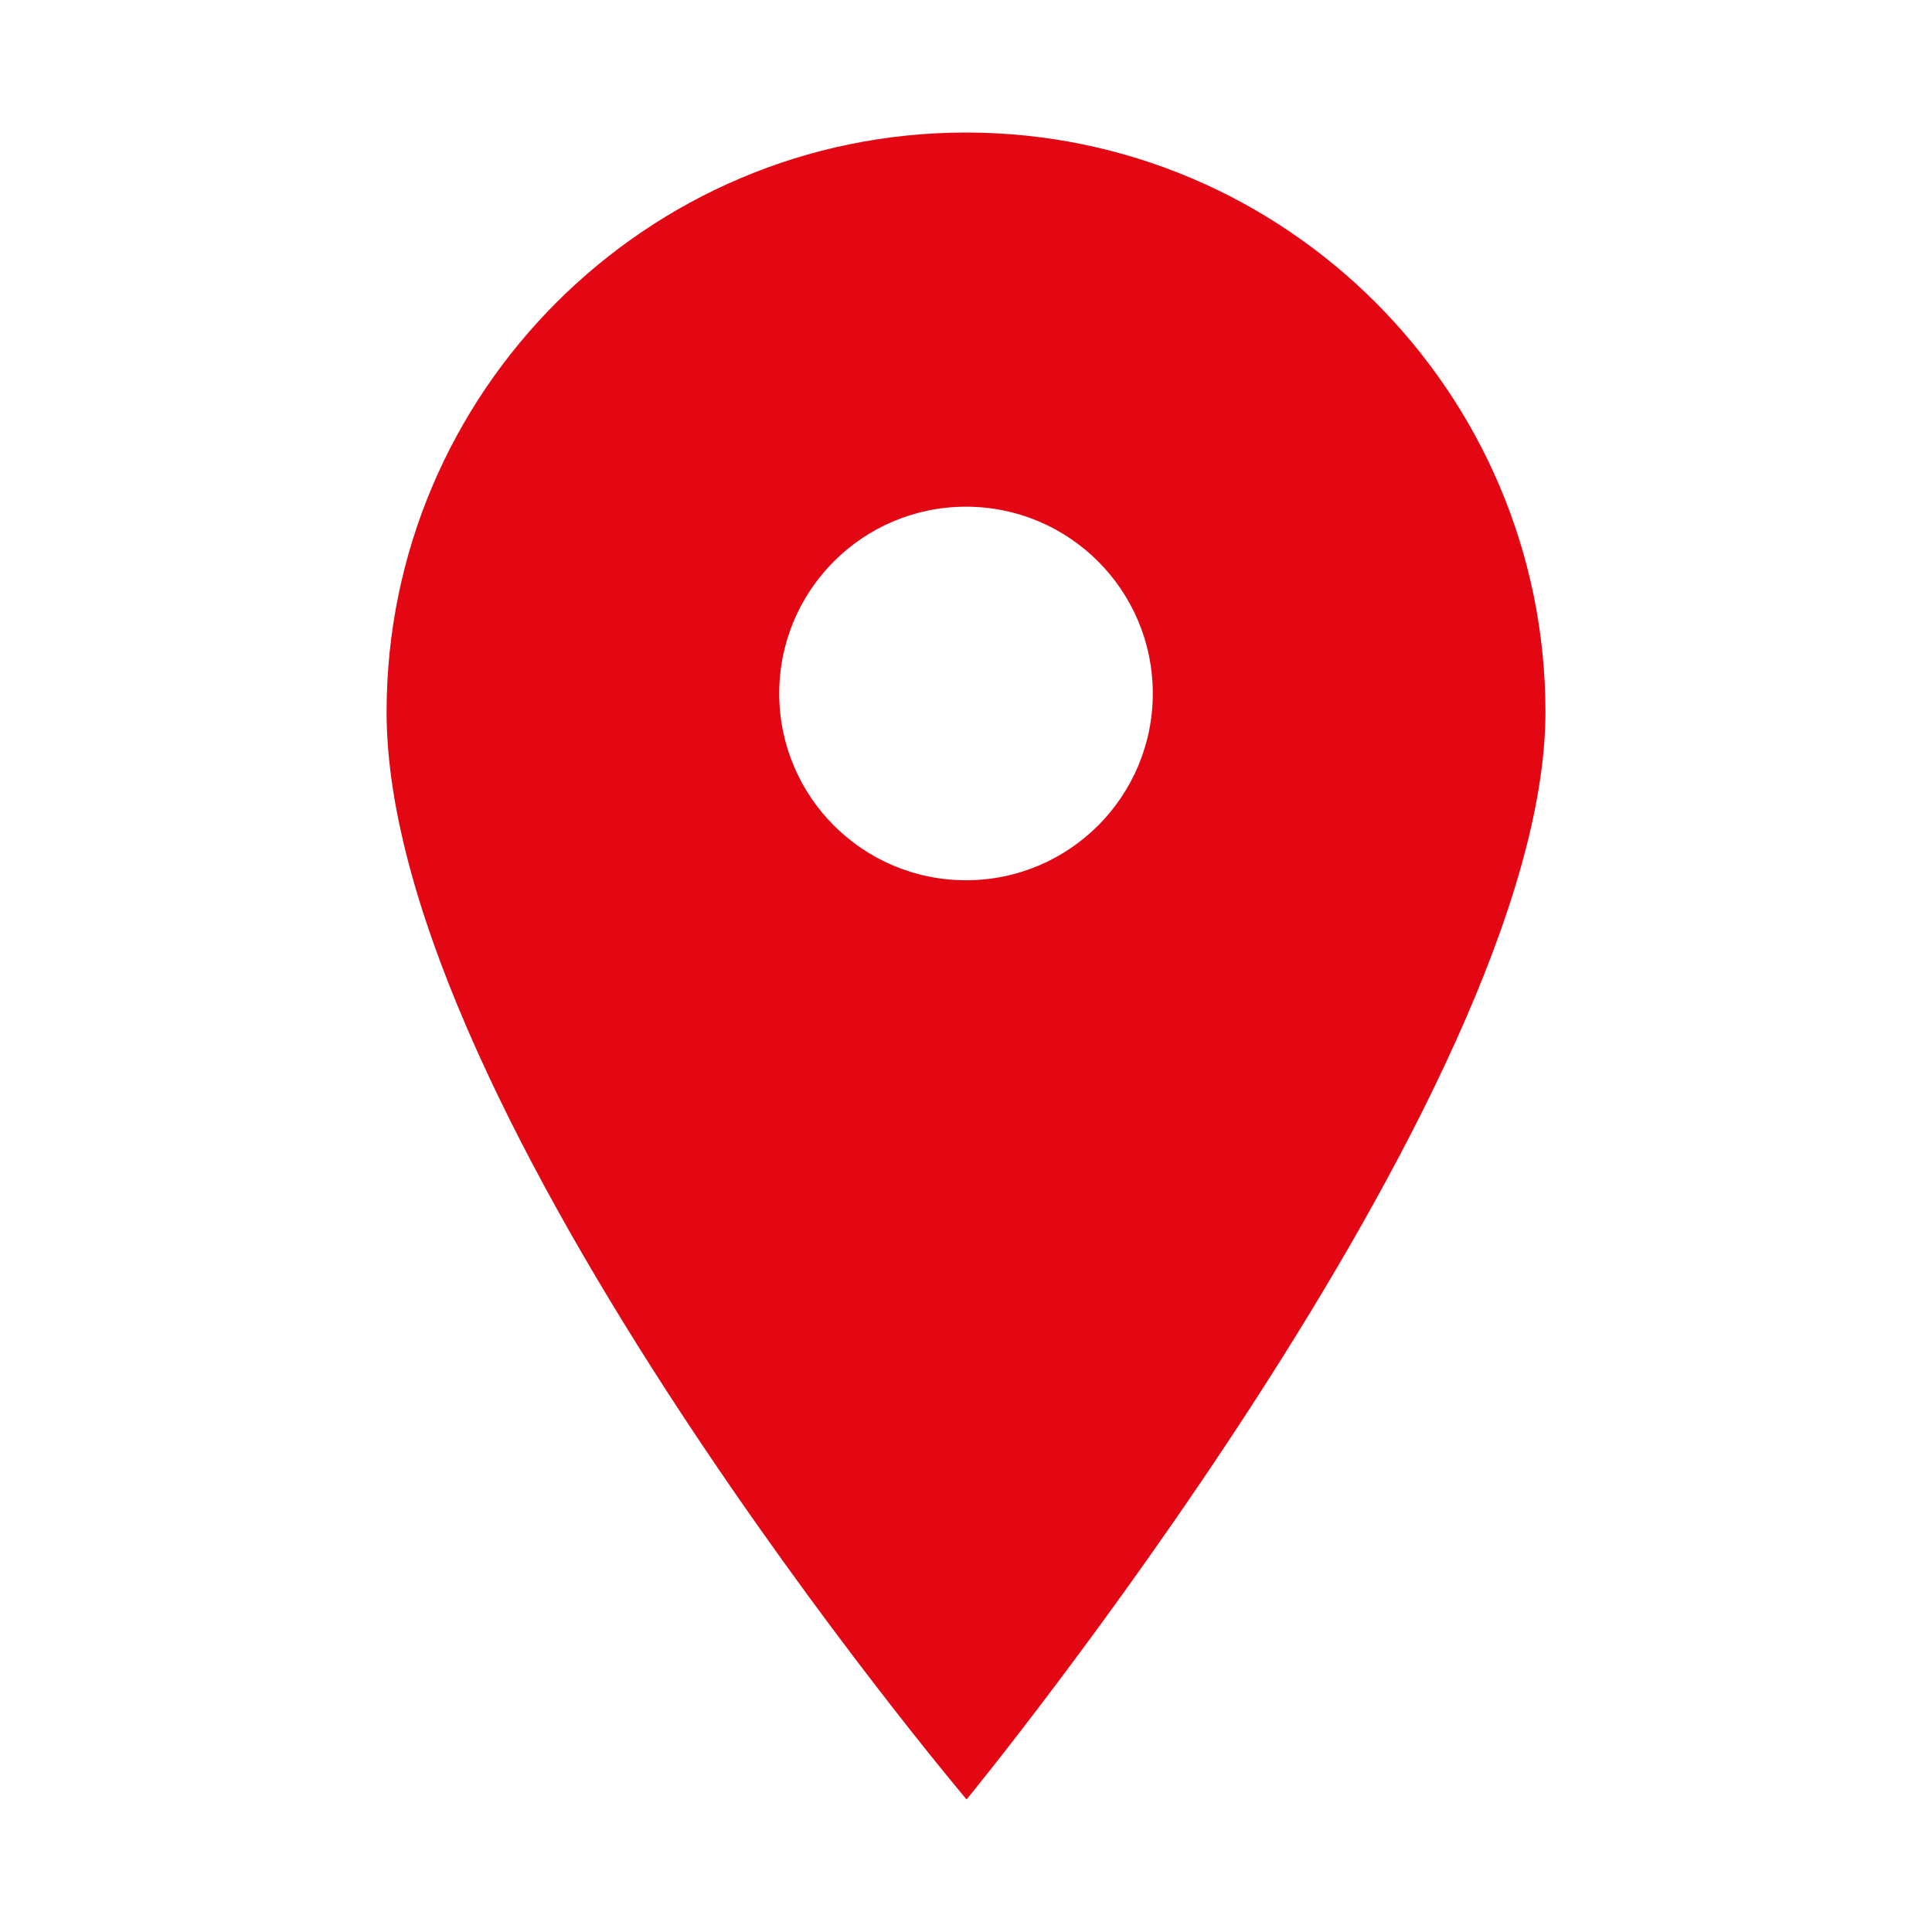 <?xml version="1.0" encoding="UTF-8"?>
<svg id="a" data-name="Ebene 1" xmlns="http://www.w3.org/2000/svg" viewBox="0 0 50 50">
  <defs>
    <style>
      .b {
        fill: #E30613;
      }
    </style>
  </defs>
  <path class="b" d="m25,3.43c-8.268,0-14.995,6.727-14.995,14.995,0,10.392,15.01,28.145,15.01,28.145,0,0,14.981-18.264,14.981-28.145,0-8.268-6.727-14.995-14.995-14.995Zm0,19.351c-2.67,0-4.834-2.164-4.834-4.834s2.164-4.834,4.834-4.834,4.834,2.164,4.834,4.834-2.164,4.834-4.834,4.834Z"/>
</svg>